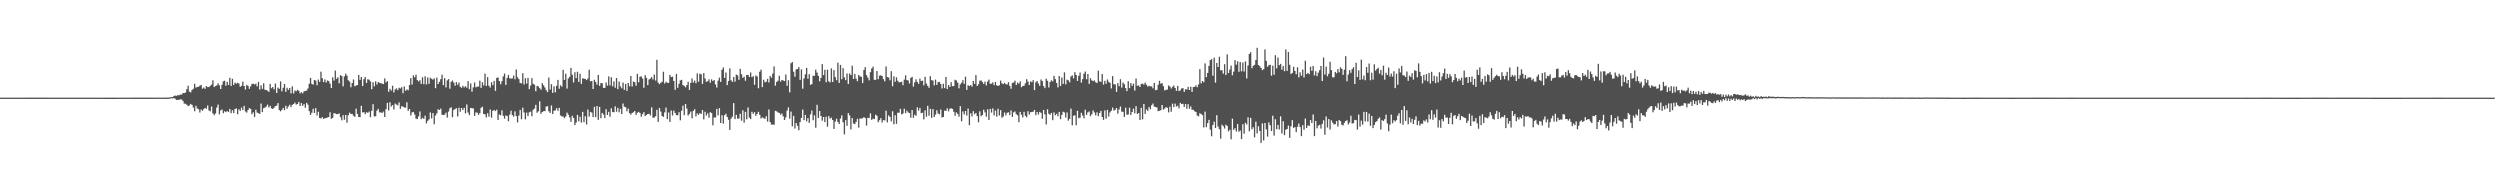 <svg xmlns="http://www.w3.org/2000/svg" width="1920" height="150"><path fill="#4f4f4f" d="M0 74.995h1v1H0zM1 74.993h1v1H1zM2 74.998h1v1H2zM3 75h1v1H3zM4 74.998h1v1H4zM5 74.995h1v1H5zM6 75.002h1v1H6zM7 75h1v1H7zM8 75h1v1H8zM9 74.998h1v1H9zM10 74.998h1v1H10zM11 74.989h1v1H11zM12 74.989h1v1H12zM13 74.993h1v1H13zM14 74.993h1v1H14zM15 74.986h1v1H15zM16 74.989h1v1H16zM17 74.989h1v1H17zM18 74.986h1v1H18zM19 74.982h1v1H19zM20 74.984h1v1H20zM21 74.982h1v1H21zM22 74.975h1v1H22zM23 74.973h1v1H23zM24 74.973h1v1H24zM25 74.968h1v1H25zM26 74.959h1v1H26zM27 74.959h1v1H27zM28 74.959h1v1H28zM29 74.957h1v1H29zM30 74.957h1v1H30zM31 74.957h1v1H31zM32 74.966h1v1H32zM33 74.966h1v1H33zM34 74.973h1v1H34zM35 74.975h1v1H35zM36 74.982h1v1H36zM37 74.989h1v1H37zM38 74.993h1v1H38zM39 74.995h1v1H39zM40 74.993h1v1H40zM41 74.991h1v1H41zM42 74.998h1v1H42zM43 75h1v1H43zM44 74.993h1v1H44zM45 74.995h1v1H45zM46 74.998h1v1H46zM47 74.998h1v1H47zM48 74.995h1v1H48zM49 74.993h1v1H49zM50 74.995h1v1H50zM51 74.991h1v1H51zM52 74.991h1v1H52zM53 74.993h1v1H53zM54 74.993h1v1H54zM55 74.989h1v1H55zM56 74.993h1v1H56zM57 74.993h1v1H57zM58 74.991h1v1H58zM59 74.989h1v1H59zM60 74.989h1v1H60zM61 74.993h1v1H61zM62 74.989h1v1H62zM63 74.991h1v1H63zM64 74.993h1v1H64zM65 74.998h1v1H65zM66 74.993h1v1H66zM67 74.998h1v1H67zM68 75h1v1H68zM69 75.005h1v1H69zM70 75.002h1v1H70zM71 75.002h1v1H71zM72 75.005h1v1H72zM73 75.002h1v1H73zM74 75.002h1v1H74zM75 75.002h1v1H75zM76 75.005h1v1H76zM77 75.005h1v1H77zM78 75.005h1v1H78zM79 75.009h1v1H79zM80 75.016h1v1H80zM81 75.011h1v1H81zM82 75.016h1v1H82zM83 75.018h1v1H83zM84 75.016h1v1H84zM85 75.011h1v1H85zM86 75.016h1v1H86zM87 75.016h1v1H87zM88 75.011h1v1H88zM89 75.007h1v1H89zM90 75.007h1v1H90zM91 75.002h1v1H91zM92 75h1v1H92zM93 74.995h1v1H93zM94 74.989h1v1H94zM95 74.984h1v1H95zM96 74.984h1v1H96zM97 74.986h1v1H97zM98 74.989h1v1H98zM99 74.984h1v1H99zM100 74.984h1v1H100zM101 74.982h1v1H101zM102 74.975h1v1H102zM103 74.968h1v1H103zM104 74.968h1v1H104zM105 74.963h1v1H105zM106 74.963h1v1H106zM107 74.961h1v1H107zM108 74.966h1v1H108zM109 74.973h1v1H109zM110 74.968h1v1H110zM111 74.97h1v1H111zM112 74.975h1v1H112zM113 74.979h1v1H113zM114 74.975h1v1H114zM115 74.982h1v1H115zM116 74.982h1v1H116zM117 74.984h1v1H117zM118 74.986h1v1H118zM119 74.92h1v1H119zM120 74.936h1v1H120zM121 74.94h1v1H121zM122 74.938h1v1H122zM123 74.952h1v1H123zM124 74.989h1v1H124zM125 74.952h1v1H125zM126 74.963h1v1H126zM127 74.966h1v1H127zM128 74.929h1v1H128zM129 74.931h1v1H129zM130 74.792h1v1H130zM131 74.478h1v1H131zM132 74.629h1v1H132zM133 73.846h1v1.513H133zM134 73.389h1v2.383H134zM135 73.579h1v3.188H135zM136 73.093h1v3.648H136zM137 73.183h1v3.447H137zM138 72.606h1v3.671H138zM139 72.704h1v3.678H139zM140 71.434h1v6.024H140zM141 71.548h1v8.029H141zM142 70.995h1v8.707H142zM143 68.431h1v12.007H143zM144 65.826h1v15.683H144zM145 70.351h1v10.6H145zM146 70.912h1v8.904H146zM147 69.102h1v11.501H147zM148 68.211h1v14.434H148zM149 64.295h1v21.174H149zM150 67.266h1v14.008H150zM151 66.735h1v16.562H151zM152 66.669h1v17.249H152zM153 65.794h1v20.618H153zM154 65.208h1v18.888H154zM155 68.081h1v16.997H155zM156 67.209h1v16.532H156zM157 68.198h1v14.683H157zM158 66.129h1v17.366H158zM159 66.877h1v14.111H159zM160 66.888h1v17.933H160zM161 65.881h1v19.588H161zM162 64.97h1v16.855H162zM163 61.656h1v25.386H163zM164 66.866h1v21.625H164zM165 66.113h1v21.083H165zM166 65.572h1v17.079H166zM167 64.016h1v16.278H167zM168 65.531h1v22.264H168zM169 68.353h1v16.445H169zM170 65.121h1v18.959H170zM171 62.469h1v24.477H171zM172 62.025h1v23.422H172zM173 65.845h1v20.325H173zM174 62.817h1v22.444H174zM175 65.211h1v20.863H175zM176 59.756h1v23.891H176zM177 66.003h1v20.932H177zM178 60.542h1v24.072H178zM179 65.172h1v21.605H179zM180 63.421h1v20.327H180zM181 64.261h1v18.97H181zM182 63.528h1v24.216H182zM183 64.204h1v19.783H183zM184 66.664h1v18.425H184zM185 65.941h1v16.706H185zM186 62.723h1v21.758H186zM187 66.071h1v15.244H187zM188 68.733h1v16.848H188zM189 65.186h1v21.302H189zM190 65.943h1v18.531H190zM191 68.186h1v14.825H191zM192 66.36h1v17.233H192zM193 64.462h1v23.232H193zM194 64.243h1v22.01H194zM195 64.888h1v24.939H195zM196 64.249h1v20.037H196zM197 66.364h1v20.117H197zM198 62.906h1v24.008H198zM199 68.804h1v18.641H199zM200 65.465h1v14.07H200zM201 68.275h1v17.789H201zM202 63.968h1v19.119H202zM203 68.9h1v13.772H203zM204 69.102h1v12.708H204zM205 69.683h1v10.664H205zM206 70.567h1v11.948H206zM207 64.481h1v16.828H207zM208 67.76h1v15.457H208zM209 66.799h1v16.938H209zM210 68.612h1v14.152H210zM211 64.128h1v17.368H211zM212 71.354h1v9.732H212zM213 67.298h1v11.929H213zM214 68.195h1v16.381H214zM215 62.517h1v22.978H215zM216 70.145h1v14.278H216zM217 67.417h1v15.482H217zM218 64.531h1v20.076H218zM219 70.564h1v10.675H219zM220 67.378h1v16.12H220zM221 69.015h1v12.813H221zM222 67.587h1v12.827H222zM223 71.697h1v10.579H223zM224 66.307h1v14.234H224zM225 71.789h1v8.107H225zM226 69.452h1v9.332H226zM227 70.116h1v10.213H227zM228 68.969h1v10.879H228zM229 69.672h1v8.634H229zM230 71.7h1v9.716H230zM231 70.809h1v8.331H231zM232 71.654h1v9.645H232zM233 70.116h1v9.879H233zM234 69.814h1v12.925H234zM235 69.543h1v9.462H235zM236 67.948h1v12.44H236zM237 64.33h1v21.039H237zM238 59.818h1v28.469H238zM239 64.359h1v22.234H239zM240 65.002h1v18.567H240zM241 61.42h1v25.324H241zM242 61.899h1v21.131H242zM243 65.483h1v23.184H243zM244 61.121h1v24.74H244zM245 62.892h1v27.734H245zM246 55.035h1v35.969H246zM247 60.049h1v29.892H247zM248 63.068h1v28.338H248zM249 60.974h1v29.808H249zM250 63.371h1v27.318H250zM251 61.794h1v28.428H251zM252 62.304h1v27.617H252zM253 64.215h1v22.03H253zM254 67.651h1v23.626H254zM255 59.39h1v31.112H255zM256 61.899h1v25.063H256zM257 54.181h1v32.975H257zM258 60.526h1v27.118H258zM259 59.333h1v28.338H259zM260 64.023h1v23.056H260zM261 57.706h1v32.303H261zM262 58.438h1v34.001H262zM263 66.3h1v22.163H263zM264 58.683h1v33.262H264zM265 56.591h1v31.744H265zM266 58.109h1v36.116H266zM267 61.668h1v26.807H267zM268 62.652h1v23.902H268zM269 67.005h1v20.559H269zM270 63.755h1v23.77H270zM271 61.006h1v27.869H271zM272 66.273h1v23.493H272zM273 65.662h1v17.771H273zM274 65.392h1v22.122H274zM275 57.5h1v32.38H275zM276 61.315h1v28.65H276zM277 59.141h1v22.096H277zM278 66.085h1v20.3H278zM279 60.848h1v25.262H279zM280 59.072h1v28.62H280zM281 63.673h1v22.538H281zM282 60.86h1v25.75H282zM283 61.26h1v24.429H283zM284 62.565h1v27.482H284zM285 68.523h1v16.558H285zM286 63.114h1v16.898H286zM287 66.289h1v23.182H287zM288 62.457h1v26.844H288zM289 64.92h1v20.076H289zM290 63.041h1v20.552H290zM291 63.59h1v22.721H291zM292 63.963h1v22.371H292zM293 64.208h1v22.559H293zM294 64.577h1v21.154H294zM295 60.221h1v29.657H295zM296 63.29h1v20.52H296zM297 62.325h1v16.676H297zM298 70.429h1v14.427H298zM299 68.214h1v10.325H299zM300 69.516h1v12.298H300zM301 65.84h1v14.827H301zM302 70.96h1v13.099H302zM303 68.633h1v10.904H303zM304 67.829h1v12.456H304zM305 69.289h1v11.609H305zM306 67.385h1v11.277H306zM307 67.923h1v15.663H307zM308 66.934h1v14.69H308zM309 71.555h1v10.316H309zM310 66.394h1v16.164H310zM311 69.695h1v12.969H311zM312 68.655h1v9.895H312zM313 69.305h1v15.841H313zM314 65.309h1v18.418H314zM315 59.93h1v28.75H315zM316 64.925h1v21.426H316zM317 57.857h1v28.121H317zM318 59.402h1v28.54H318zM319 57.321h1v33.79H319zM320 61.544h1v29.961H320zM321 62.553h1v26.889H321zM322 61.649h1v23.937H322zM323 64.437h1v27.084H323zM324 59.361h1v31.135H324zM325 64.666h1v26.624H325zM326 58.587h1v30.236H326zM327 64.81h1v29.938H327zM328 59.496h1v33.289H328zM329 64.433h1v27.283H329zM330 59.743h1v26.626H330zM331 60.542h1v30.373H331zM332 61.127h1v25.697H332zM333 60.205h1v35.207H333zM334 67.754h1v20.971H334zM335 59.573h1v27.473H335zM336 64.501h1v19.391H336zM337 62.798h1v21.657H337zM338 60.816h1v22.598H338zM339 57.392h1v30.709H339zM340 65.387h1v22.982H340zM341 59.983h1v28.036H341zM342 67.197h1v19.334H342zM343 61.764h1v28.579H343zM344 60.709h1v25.017H344zM345 68.099h1v15.102H345zM346 62.851h1v19.512H346zM347 61.816h1v28.169H347zM348 63.384h1v21.17H348zM349 65.863h1v17.919H349zM350 63.046h1v20.046H350zM351 65.142h1v24.294H351zM352 63.403h1v19.354H352zM353 66.701h1v19.121H353zM354 67.451h1v15.475H354zM355 65.92h1v18.652H355zM356 67.131h1v15.702H356zM357 66.213h1v20.895H357zM358 67.358h1v12.868H358zM359 62.306h1v24.115H359zM360 68.479h1v19.957H360zM361 64.094h1v18.807H361zM362 70.418h1v12.749H362zM363 67.046h1v16.212H363zM364 63.393h1v25.578H364zM365 67.09h1v19.277H365zM366 66.508h1v20.039H366zM367 66.458h1v21.783H367zM368 61.951h1v24.971H368zM369 67.52h1v15.269H369zM370 63.197h1v18.766H370zM371 65.648h1v21.881H371zM372 56.575h1v31.234H372zM373 65.952h1v24.253H373zM374 59.223h1v27.725H374zM375 65.861h1v23.742H375zM376 67.25h1v16.821H376zM377 63.192h1v27.196H377zM378 65.403h1v19.741H378zM379 62.084h1v22.364H379zM380 69.772h1v15.603H380zM381 59.853h1v24.376H381zM382 59.418h1v32.669H382zM383 62.244h1v25.708H383zM384 64.723h1v23.806H384zM385 62.359h1v22.373H385zM386 58.681h1v30.275H386zM387 56.474h1v34.665H387zM388 65.154h1v23.452H388zM389 59.786h1v29.329H389zM390 57.493h1v35.647H390zM391 60.118h1v27.885H391zM392 60.42h1v24.628H392zM393 60.205h1v28.208H393zM394 58.006h1v31.568H394zM395 60.919h1v24.587H395zM396 53.359h1v35.782H396zM397 59.349h1v34.669H397zM398 60.796h1v27.986H398zM399 63.686h1v20.737H399zM400 64.057h1v27.53H400zM401 56.213h1v26.468H401zM402 64.863h1v21.524H402zM403 60.079h1v31.602H403zM404 64.167h1v22.287H404zM405 59.823h1v29.357H405zM406 68.447h1v17.81H406zM407 65.758h1v19.947H407zM408 59.992h1v29.274H408zM409 64.368h1v19.963H409zM410 65.018h1v18.354H410zM411 70.09h1v10.382H411zM412 65.973h1v20.632H412zM413 66.426h1v19.062H413zM414 67.722h1v10.05H414zM415 68.891h1v18.524H415zM416 63.89h1v22.142H416zM417 65.549h1v19.84H417zM418 67.193h1v18.084H418zM419 69.225h1v12.623H419zM420 70.715h1v10.865H420zM421 59.539h1v25.907H421zM422 68.784h1v17.94H422zM423 64.655h1v16.34H423zM424 71.258h1v16.347H424zM425 66.357h1v18.75H425zM426 70.926h1v13.749H426zM427 65.893h1v17.214H427zM428 61.336h1v23.804H428zM429 68.138h1v14.715H429zM430 65.506h1v23.191H430zM431 66.543h1v22.859H431zM432 53.68h1v35.807H432zM433 61.409h1v29.371H433zM434 56.621h1v32.872H434zM435 68.04h1v18.446H435zM436 60.189h1v27.855H436zM437 58.983h1v31.195H437zM438 52.103h1v41.451H438zM439 57.413h1v31.513H439zM440 63.332h1v27.247H440zM441 55.502h1v40.554H441zM442 59.978h1v34.136H442zM443 55.106h1v33.142H443zM444 62.858h1v30.387H444zM445 56.683h1v32.994H445zM446 64.387h1v29.751H446zM447 60.191h1v25.701H447zM448 60.384h1v33.454H448zM449 60.656h1v28.627H449zM450 61.489h1v34.138H450zM451 60.338h1v23.825H451zM452 53.577h1v36.01H452zM453 62.416h1v23.511H453zM454 62.146h1v24.34H454zM455 68.36h1v21.57H455zM456 61.263h1v20.831H456zM457 62.949h1v26.933H457zM458 65.037h1v16.395H458zM459 57.55h1v34.486H459zM460 65.925h1v16.159H460zM461 63.853h1v26.919H461zM462 63.911h1v22.786H462zM463 67.467h1v20.49H463zM464 67.548h1v23.188H464zM465 63.325h1v20.478H465zM466 65.801h1v22.536H466zM467 58.69h1v27.187H467zM468 65.652h1v24.063H468zM469 59.319h1v23.818H469zM470 66.3h1v19.794H470zM471 62.533h1v23.632H471zM472 67.394h1v14.246H472zM473 59.898h1v25.91H473zM474 68.454h1v14.404H474zM475 62.636h1v23.639H475zM476 66.357h1v17.267H476zM477 67.852h1v19.728H477zM478 63.405h1v16.111H478zM479 68.978h1v12.996H479zM480 64.444h1v17.938H480zM481 69.8h1v15.679H481zM482 63.753h1v19.666H482zM483 66.323h1v20.629H483zM484 58.298h1v29.771H484zM485 66.392h1v20.369H485zM486 62.636h1v23.577H486zM487 63.105h1v22.133H487zM488 65.824h1v22.44H488zM489 56.708h1v29.908H489zM490 63.19h1v22.708H490zM491 58.994h1v27.81H491zM492 58.646h1v30.957H492zM493 60.287h1v27.407H493zM494 67.369h1v18.824H494zM495 57.724h1v31.424H495zM496 59.759h1v28.567H496zM497 65.392h1v22.138H497zM498 61.022h1v26.347H498zM499 60.333h1v28.309H499zM500 59.219h1v23.261H500zM501 61.038h1v29.311H501zM502 57.241h1v33.074H502zM503 61.862h1v27.395H503zM504 45.946h1v38.361H504zM505 63.469h1v30.121H505zM506 64.613h1v18.32H506zM507 63.579h1v22.11H507zM508 62.782h1v26.262H508zM509 55.103h1v34.639H509zM510 64.137h1v22.202H510zM511 62.775h1v19.844H511zM512 63.572h1v27.94H512zM513 63.663h1v22.689H513zM514 57.509h1v36.12H514zM515 59.191h1v25.637H515zM516 58.898h1v29.769H516zM517 62.222h1v22.719H517zM518 68.955h1v17.778H518zM519 56.783h1v31.627H519zM520 67.424h1v21.142H520zM521 64.336h1v21.824H521zM522 61.739h1v30.689H522zM523 61.267h1v23.779H523zM524 65.314h1v15.859H524zM525 65.941h1v22.481H525zM526 67.072h1v12.753H526zM527 65.33h1v18.052H527zM528 62.826h1v25.949H528zM529 69.127h1v18.398H529zM530 63.622h1v22.083H530zM531 60.265h1v30.607H531zM532 63.419h1v21.799H532zM533 61.903h1v21.964H533zM534 63.956h1v25.452H534zM535 56.422h1v30.677H535zM536 62.771h1v25.429H536zM537 56.596h1v30.24H537zM538 57.076h1v30.492H538zM539 64.455h1v20.027H539zM540 56.136h1v35.55H540zM541 60.31h1v25.516H541zM542 62.872h1v25.843H542zM543 62.37h1v24.688H543zM544 60.94h1v29.471H544zM545 63.528h1v22.605H545zM546 60.981h1v25.869H546zM547 62.254h1v33.939H547zM548 61.464h1v28.753H548zM549 64.831h1v25.377H549zM550 67.243h1v16.365H550zM551 61.899h1v26.658H551zM552 59.626h1v23.472H552zM553 62.924h1v31.534H553zM554 53.584h1v34.953H554zM555 51.789h1v43.154H555zM556 59.839h1v28.7H556zM557 55.632h1v31.71H557zM558 65.373h1v24.415H558zM559 62.146h1v29.879H559zM560 52.478h1v47.279H560zM561 61.645h1v29.467H561zM562 62.842h1v26.793H562zM563 59.141h1v20.087H563zM564 62.698h1v28.787H564zM565 57.285h1v30.927H565zM566 57.859h1v33.234H566zM567 61.276h1v29.769H567zM568 52.817h1v34.548H568zM569 56.964h1v35.74H569zM570 59.823h1v24.871H570zM571 58.926h1v35.283H571zM572 62.025h1v23.907H572zM573 57.568h1v34.086H573zM574 57.543h1v25.006H574zM575 59.106h1v31.236H575zM576 55.63h1v35.873H576zM577 59.29h1v26.576H577zM578 58.504h1v28.949H578zM579 65.131h1v21.023H579zM580 57.976h1v30.991H580zM581 58.704h1v28.814H581zM582 67.811h1v18.061H582zM583 55.092h1v33.065H583zM584 53.455h1v37.567H584zM585 66.863h1v23.296H585zM586 61.221h1v29.448H586zM587 63.226h1v28.089H587zM588 62.714h1v26.535H588zM589 60.567h1v32.802H589zM590 63.354h1v20.73H590zM591 58.244h1v35.528H591zM592 59.708h1v36.001H592zM593 56.451h1v39.21H593zM594 51.048h1v44.745H594zM595 65.801h1v19.311H595zM596 62.92h1v22.573H596zM597 61.977h1v24.395H597zM598 58.159h1v28.503H598zM599 62.727h1v25.354H599zM600 61.448h1v25.77H600zM601 61.814h1v27.528H601zM602 62.327h1v29.81H602zM603 57.255h1v32.937H603zM604 65.904h1v19.03H604zM605 61.663h1v20.817H605zM606 70.976h1v20.149H606zM607 48.564h1v37.123H607zM608 47.669h1v49.407H608zM609 55.039h1v33.964H609zM610 58.955h1v39.769H610zM611 53.281h1v41.243H611zM612 52.984h1v43.699H612zM613 51.517h1v48.521H613zM614 61.361h1v32.378H614zM615 53.313h1v37.235H615zM616 68.102h1v16.061H616zM617 60.265h1v31.987H617zM618 57.04h1v31.254H618zM619 52.1h1v41.133H619zM620 60.429h1v30.298H620zM621 56.941h1v37.398H621zM622 65.108h1v22.747H622zM623 64.616h1v20.256H623zM624 58.182h1v34.173H624zM625 58.244h1v30.362H625zM626 53.524h1v44.591H626zM627 55.783h1v24.713H627zM628 58.269h1v32.348H628zM629 62.416h1v22.847H629zM630 59.864h1v29.254H630zM631 49.189h1v43.463H631zM632 57.685h1v32.19H632zM633 53.542h1v40.183H633zM634 63.148h1v26.434H634zM635 53.487h1v43.802H635zM636 62.395h1v26.745H636zM637 63.268h1v27.833H637zM638 52.515h1v37.874H638zM639 62.952h1v29.206H639zM640 53.847h1v45.189H640zM641 59.225h1v34.152H641zM642 61.649h1v29.561H642zM643 48.063h1v45.573H643zM644 63.716h1v31.582H644zM645 49.846h1v41.174H645zM646 60.816h1v27.739H646zM647 52.325h1v41.639H647zM648 59.438h1v43.811H648zM649 61.546h1v30.742H649zM650 56.426h1v40.213H650zM651 64.545h1v22.268H651zM652 56.406h1v32.172H652zM653 57.724h1v41.664H653zM654 50.439h1v40.222H654zM655 60.688h1v34.168H655zM656 56.719h1v38.618H656zM657 60.429h1v33.223H657zM658 62.359h1v28.899H658zM659 57.545h1v40.43H659zM660 58.752h1v32.211H660zM661 58.896h1v32.227H661zM662 63.792h1v26.979H662zM663 53.741h1v36.214H663zM664 51.544h1v39.126H664zM665 57.706h1v38.693H665zM666 59.619h1v30.833H666zM667 61.691h1v29.018H667zM668 55.444h1v31.579H668zM669 52.602h1v39.526H669zM670 51.187h1v39.94H670zM671 61.276h1v30.163H671zM672 61.327h1v26.764H672zM673 54.543h1v34.321H673zM674 60.839h1v32.987H674zM675 58.12h1v34.184H675zM676 57.795h1v32.937H676zM677 58.406h1v35.715H677zM678 60.752h1v31.467H678zM679 62.466h1v30.032H679zM680 51.068h1v33.916H680zM681 59.262h1v34.765H681zM682 59.553h1v29.149H682zM683 61.681h1v28.059H683zM684 54.682h1v38.526H684zM685 66.179h1v19.286H685zM686 58.621h1v36.823H686zM687 62.817h1v25.679H687zM688 59.406h1v35.715H688zM689 62.018h1v24.564H689zM690 63.274h1v23.328H690zM691 63.007h1v20.602H691zM692 62.753h1v25.09H692zM693 65.433h1v21.776H693zM694 61.15h1v22.364H694zM695 57.843h1v29.078H695zM696 61.519h1v23.424H696zM697 61.819h1v24.507H697zM698 64.144h1v22.678H698zM699 59.871h1v30.524H699zM700 59.006h1v25.486H700zM701 66.508h1v23.944H701zM702 63.295h1v24.811H702zM703 60.905h1v28.004H703zM704 62.924h1v19.581H704zM705 64.41h1v20.57H705zM706 60.429h1v22.417H706zM707 62.254h1v24.667H707zM708 61.913h1v24.674H708zM709 65.531h1v26.175H709zM710 59.006h1v25.708H710zM711 64.142h1v25.461H711zM712 65.959h1v15.278H712zM713 67.445h1v21.403H713zM714 58.484h1v25.088H714zM715 61.562h1v28.949H715zM716 61.835h1v21.948H716zM717 65.609h1v24.234H717zM718 61.153h1v26.894H718zM719 65.197h1v19.464H719zM720 63.048h1v24.099H720zM721 62.807h1v25.017H721zM722 64.492h1v19.631H722zM723 67.955h1v22.245H723zM724 64.297h1v25.509H724zM725 67.662h1v17.26H725zM726 59.157h1v25.976H726zM727 68.427h1v14.781H727zM728 65.273h1v20.217H728zM729 66.829h1v16.699H729zM730 63.13h1v20.046H730zM731 66.135h1v17.549H731zM732 66.101h1v19.735H732zM733 61.212h1v27.649H733zM734 61.791h1v24.553H734zM735 63.444h1v24.028H735zM736 67.843h1v21.776H736zM737 64.746h1v16.809H737zM738 63.528h1v29.65H738zM739 61.581h1v24.026H739zM740 64.4h1v23.495H740zM741 58.9h1v26.349H741zM742 69.01h1v19.719H742zM743 65.417h1v17.979H743zM744 66.172h1v29.957H744zM745 65.268h1v21.769H745zM746 66.502h1v22.886H746zM747 62.141h1v23.239H747zM748 64.435h1v23.264H748zM749 57.674h1v29.089H749zM750 66.053h1v23.154H750zM751 64.687h1v29.254H751zM752 61.981h1v23.529H752zM753 61.761h1v27.535H753zM754 62.936h1v25.425H754zM755 64.494h1v19.803H755zM756 62.7h1v23.612H756zM757 65.563h1v24.086H757zM758 62.65h1v21.334H758zM759 61.109h1v31.028H759zM760 64.407h1v19.226H760zM761 64.259h1v22.193H761zM762 63.277h1v19.998H762zM763 65.435h1v23.198H763zM764 62.968h1v21.9H764zM765 65.602h1v23.935H765zM766 65.939h1v17.592H766zM767 65.497h1v23.186H767zM768 61.899h1v22.664H768zM769 64.021h1v26.391H769zM770 64.609h1v24.843H770zM771 63.579h1v22.822H771zM772 64.648h1v23.962H772zM773 64.883h1v21.765H773zM774 63.098h1v23.143H774zM775 65.907h1v22.435H775zM776 68.154h1v16.647H776zM777 63.689h1v26.107H777zM778 63.336h1v22.971H778zM779 61.929h1v23.671H779zM780 65.259h1v22.506H780zM781 63.455h1v25.145H781zM782 64.247h1v29.586H782zM783 62.446h1v23.454H783zM784 66.959h1v21.147H784zM785 66.06h1v24.104H785zM786 65.833h1v20.032H786zM787 63.979h1v24.937H787zM788 60.837h1v29.213H788zM789 62.679h1v22.758H789zM790 65.33h1v22.625H790zM791 62.51h1v23.658H791zM792 63.13h1v22.957H792zM793 61.533h1v24.209H793zM794 69.157h1v15.292H794zM795 63.226h1v25.2H795zM796 62.215h1v23.777H796zM797 64.162h1v23.774H797zM798 65.941h1v19.954H798zM799 61.105h1v25.555H799zM800 62.313h1v28.874H800zM801 66.151h1v18.256H801zM802 67.687h1v20.137H802zM803 60.393h1v35.2H803zM804 62.038h1v21.932H804zM805 67.17h1v20.195H805zM806 63.009h1v25.118H806zM807 61.709h1v25.047H807zM808 62.453h1v29.86H808zM809 58.25h1v28.08H809zM810 60.754h1v27.766H810zM811 63.627h1v23.772H811zM812 67.115h1v22.156H812zM813 58.39h1v27.571H813zM814 66.055h1v25.486H814zM815 59.491h1v28.798H815zM816 64.481h1v21.321H816zM817 55.563h1v30.835H817zM818 64.758h1v25.525H818zM819 61.16h1v25.232H819zM820 61.723h1v30.948H820zM821 63.226h1v28.043H821zM822 58.715h1v24.699H822zM823 57.882h1v38.391H823zM824 60.207h1v28.663H824zM825 55.44h1v33.156H825zM826 57.589h1v38.622H826zM827 62.157h1v22.962H827zM828 58.253h1v32.511H828zM829 55.728h1v34.66H829zM830 63.435h1v23.184H830zM831 60.786h1v27.926H831zM832 56.653h1v34.195H832zM833 54.913h1v29.38H833zM834 60.869h1v27.418H834zM835 56.852h1v29.46H835zM836 64.405h1v21.199H836zM837 60.079h1v29.178H837zM838 61.72h1v26.017H838zM839 62.352h1v22.506H839zM840 61.723h1v24.653H840zM841 63.199h1v25.418H841zM842 63.732h1v22.543H842zM843 54.247h1v35.054H843zM844 62.455h1v24.33H844zM845 62.869h1v22.287H845zM846 56.808h1v33.037H846zM847 65.023h1v27.031H847zM848 62.098h1v22.74H848zM849 64.373h1v26.821H849zM850 61.027h1v23.36H850zM851 62.794h1v26.688H851zM852 63.673h1v22.671H852zM853 67.896h1v17.155H853zM854 58.411h1v24.216H854zM855 64.746h1v20.215H855zM856 64.764h1v19.508H856zM857 70.532h1v12.435H857zM858 63.789h1v23.44H858zM859 66.222h1v17.837H859zM860 60.823h1v20.973H860zM861 67.282h1v18.444H861zM862 63.366h1v22.488H862zM863 64.696h1v25.054H863zM864 67.632h1v15.12H864zM865 69.965h1v18.187H865zM866 62.354h1v25.484H866zM867 67.701h1v15.015H867zM868 63.739h1v24.466H868zM869 65.964h1v20.03H869zM870 64.183h1v19.288H870zM871 69.589h1v17.427H871zM872 60.31h1v21.197H872zM873 65.904h1v21.593H873zM874 65.529h1v21.291H874zM875 66.815h1v25.326H875zM876 64.412h1v18.411H876zM877 64.24h1v27.384H877zM878 65.012h1v14.823H878zM879 63.444h1v24.008H879zM880 65.101h1v18.894H880zM881 66.486h1v18.746H881zM882 65.913h1v16.336H882zM883 66.337h1v17.617H883zM884 66.323h1v14.514H884zM885 67.815h1v11.687H885zM886 63.714h1v18.157H886zM887 69.267h1v12.907H887zM888 69.003h1v13.575H888zM889 65.055h1v20.348H889zM890 62.068h1v22.957H890zM891 64.265h1v20.398H891zM892 63.858h1v16.784H892zM893 66.188h1v18H893zM894 69.418h1v13.969H894zM895 68.962h1v13.291H895zM896 68.802h1v13.987H896zM897 65.659h1v20.652H897zM898 66.442h1v15.486H898zM899 67.971h1v17.865H899zM900 66.737h1v12.859H900zM901 65.714h1v16.528H901zM902 67.57h1v12.005H902zM903 69.722h1v12.163H903zM904 65.959h1v15.251H904zM905 69.971h1v13.236H905zM906 69.328h1v9.657H906zM907 67.939h1v12.003H907zM908 67.671h1v12.032H908zM909 70.544h1v11.561H909zM910 68.5h1v11.337H910zM911 68.742h1v14.749H911zM912 66.735h1v13.314H912zM913 69.136h1v14.397H913zM914 66.632h1v15.065H914zM915 70.56h1v13.715H915zM916 66.847h1v17.503H916zM917 66.698h1v18.689H917zM918 65.54h1v20.469H918zM919 67.023h1v21.685H919zM920 64.828h1v24.539H920zM921 53.069h1v33.914H921zM922 64.05h1v23.502H922zM923 62.215h1v26.262H923zM924 63.181h1v34.651H924zM925 48.688h1v37.024H925zM926 59.235h1v38.469H926zM927 56.037h1v38.521H927zM928 50.569h1v41.513H928zM929 46.12h1v53.449H929zM930 45.444h1v59.183H930zM931 58.152h1v37.901H931zM932 44.314h1v49.137H932zM933 63.453h1v34.857H933zM934 48.322h1v40.162H934zM935 51.464h1v45.722H935zM936 43.552h1v55.69H936zM937 53.975h1v52.538H937zM938 53.947h1v41.856H938zM939 56.561h1v40.419H939zM940 49.303h1v49.407H940zM941 57.596h1v38.174H941zM942 41.723h1v54.978H942zM943 56.071h1v44.843H943zM944 53.465h1v46.155H944zM945 50.386h1v56.551H945zM946 57.781h1v33.36H946zM947 55.055h1v44.683H947zM948 46.188h1v52.261H948zM949 49.649h1v51.33H949zM950 47.079h1v48.212H950zM951 55.145h1v46.001H951zM952 47.607h1v52.634H952zM953 54.797h1v52.067H953zM954 48.029h1v47.411H954zM955 54.941h1v47.791H955zM956 47.154h1v47.155H956zM957 60.265h1v35.395H957zM958 50.313h1v39.808H958zM959 41.373h1v59.469H959zM960 40.148h1v50.38H960zM961 52.357h1v46.965H961zM962 50.585h1v47.139H962zM963 49.823h1v55.679H963zM964 46.028h1v47.434H964zM965 36.701h1v65.745H965zM966 49.926h1v47.038H966zM967 50.851h1v49.696H967zM968 52.242h1v57.533H968zM969 53.842h1v40.945H969zM970 53.126h1v54.734H970zM971 37.935h1v56.521H971zM972 46.74h1v52.641H972zM973 51.276h1v53.621H973zM974 50.031h1v43.902H974zM975 49.704h1v46.443H975zM976 58.099h1v42.493H976zM977 50.425h1v38.482H977zM978 57.372h1v46.784H978zM979 42.403h1v49.19H979zM980 52.457h1v46.722H980zM981 44.199h1v51.728H981zM982 50.07h1v49.371H982zM983 49.047h1v40.302H983zM984 53.483h1v49.018H984zM985 50.624h1v42.504H985zM986 54.691h1v49.085H986zM987 37.923h1v61.664H987zM988 54.419h1v44.692H988zM989 39.91h1v56.541H989zM990 49.754h1v56.107H990zM991 56.824h1v40.208H991zM992 56.021h1v36.219H992zM993 51.279h1v46.997H993zM994 54.492h1v43.074H994zM995 57.026h1v44.429H995zM996 51.636h1v45.715H996zM997 59.452h1v35.406H997zM998 55.568h1v42.014H998zM999 58.159h1v46.382H999zM1000 53.414h1v42.76H1000zM1001 59.5h1v40.119H1001zM1002 46.648h1v44.408H1002zM1003 56.948h1v41.289H1003zM1004 55.955h1v40.334H1004zM1005 57.003h1v39.739H1005zM1006 51.21h1v41.03H1006zM1007 54.353h1v40.089H1007zM1008 50.636h1v37.272H1008zM1009 57.882h1v46.672H1009zM1010 54.712h1v38.155H1010zM1011 58.491h1v40.064H1011zM1012 55.808h1v40.652H1012zM1013 53.904h1v41.957H1013zM1014 50.626h1v48.144H1014zM1015 62.192h1v33.01H1015zM1016 44.17h1v48.26H1016zM1017 57.232h1v46.288H1017zM1018 51.203h1v38.219H1018zM1019 58.596h1v39.35H1019zM1020 56.653h1v34.793H1020zM1021 47.429h1v52.042H1021zM1022 53.876h1v38.563H1022zM1023 59.328h1v34.905H1023zM1024 59.399h1v36.178H1024zM1025 55.259h1v40.094H1025zM1026 56.332h1v36.679H1026zM1027 53.023h1v44.175H1027zM1028 55.534h1v36.599H1028zM1029 51.688h1v41.339H1029zM1030 52.847h1v42.994H1030zM1031 57.481h1v38.824H1031zM1032 53.497h1v40.826H1032zM1033 43.156h1v49.787H1033zM1034 62.405h1v29.947H1034zM1035 57.234h1v38.377H1035zM1036 53.84h1v40.327H1036zM1037 55.923h1v32.985H1037zM1038 53.066h1v41.838H1038zM1039 51.62h1v42.898H1039zM1040 64.524h1v27.546H1040zM1041 48.219h1v44.042H1041zM1042 59.155h1v40.401H1042zM1043 54.037h1v33.914H1043zM1044 61.333h1v35.876H1044zM1045 45.788h1v46.905H1045zM1046 60.983h1v34.761H1046zM1047 58.056h1v27.837H1047zM1048 61.638h1v31.646H1048zM1049 51.487h1v34.461H1049zM1050 55.877h1v37.528H1050zM1051 48.775h1v38.51H1051zM1052 61.631h1v35.001H1052zM1053 55.861h1v33.179H1053zM1054 61.182h1v37.228H1054zM1055 49.404h1v46.5H1055zM1056 54.256h1v39.519H1056zM1057 52.917h1v40.178H1057zM1058 52.082h1v39.21H1058zM1059 56.575h1v33.573H1059zM1060 53.696h1v45.782H1060zM1061 57.781h1v34.415H1061zM1062 50.414h1v42.49H1062zM1063 61.173h1v30.38H1063zM1064 55.868h1v32.174H1064zM1065 57.564h1v37.258H1065zM1066 51.851h1v49.018H1066zM1067 58.786h1v36.903H1067zM1068 56.541h1v31.488H1068zM1069 58.834h1v35.834H1069zM1070 54.716h1v37.59H1070zM1071 67.692h1v25.631H1071zM1072 56.6h1v35.64H1072zM1073 65.099h1v23.726H1073zM1074 52.59h1v34.397H1074zM1075 55.646h1v39.048H1075zM1076 50.629h1v33.873H1076zM1077 57.802h1v38.043H1077zM1078 58.019h1v23.477H1078zM1079 59.193h1v33.664H1079zM1080 54.959h1v29.785H1080zM1081 62.045h1v33.372H1081zM1082 58.058h1v32.156H1082zM1083 59.182h1v34.942H1083zM1084 56.225h1v35.086H1084zM1085 61.157h1v34.051H1085zM1086 53.922h1v38.061H1086zM1087 54.504h1v34.898H1087zM1088 59.349h1v36.716H1088zM1089 48.674h1v44.131H1089zM1090 55.213h1v41.211H1090zM1091 58.431h1v36.496H1091zM1092 64.027h1v30.98H1092zM1093 57.438h1v34.953H1093zM1094 61.759h1v31.536H1094zM1095 56.932h1v34.742H1095zM1096 62.521h1v31.508H1096zM1097 55.984h1v31.948H1097zM1098 64.222h1v27.382H1098zM1099 55.122h1v29.535H1099zM1100 62.313h1v29.686H1100zM1101 58.2h1v29.618H1101zM1102 63.858h1v26.475H1102zM1103 58.722h1v25.386H1103zM1104 63.277h1v34.658H1104zM1105 55.453h1v36.899H1105zM1106 61.78h1v36.393H1106zM1107 58.802h1v32.63H1107zM1108 56.17h1v37.029H1108zM1109 52.631h1v35.534H1109zM1110 60.695h1v29.684H1110zM1111 56.664h1v33.589H1111zM1112 59.752h1v35.468H1112zM1113 56.909h1v33.566H1113zM1114 58.61h1v28.002H1114zM1115 63.107h1v32.376H1115zM1116 61.416h1v27.537H1116zM1117 56.77h1v31.563H1117zM1118 59.807h1v31.497H1118zM1119 62.441h1v26.83H1119zM1120 60.404h1v27.002H1120zM1121 61.819h1v30.437H1121zM1122 59.617h1v29.43H1122zM1123 65.279h1v24.388H1123zM1124 54.202h1v36.042H1124zM1125 59.589h1v31.073H1125zM1126 59.193h1v35.287H1126zM1127 63.769h1v28.959H1127zM1128 59.109h1v28.196H1128zM1129 63.018h1v33.749H1129zM1130 58.765h1v29.97H1130zM1131 65.213h1v28.052H1131zM1132 60.578h1v32.632H1132zM1133 66.703h1v23.951H1133zM1134 53.572h1v41.158H1134zM1135 57.571h1v41.321H1135zM1136 51.698h1v37.294H1136zM1137 62.823h1v33.303H1137zM1138 60.617h1v27.155H1138zM1139 65.069h1v29.46H1139zM1140 58.315h1v31.721H1140zM1141 62.711h1v27.59H1141zM1142 57.076h1v33.822H1142zM1143 57.877h1v31.625H1143zM1144 62.823h1v23.371H1144zM1145 52.318h1v36.253H1145zM1146 61.345h1v29.922H1146zM1147 59.69h1v32.145H1147zM1148 58.498h1v28.917H1148zM1149 57.47h1v27.672H1149zM1150 58.479h1v32.943H1150zM1151 58.607h1v27.555H1151zM1152 61.276h1v29.54H1152zM1153 55.463h1v34.198H1153zM1154 58.319h1v31.669H1154zM1155 60.901h1v27.597H1155zM1156 58.221h1v40.188H1156zM1157 55.215h1v35.395H1157zM1158 61.805h1v33.207H1158zM1159 51.775h1v41.17H1159zM1160 59.056h1v38.901H1160zM1161 57.564h1v27.706H1161zM1162 58.772h1v30.316H1162zM1163 57.765h1v29.723H1163zM1164 62.258h1v30.813H1164zM1165 51.263h1v38.862H1165zM1166 60.532h1v31.263H1166zM1167 57.767h1v32.241H1167zM1168 53.185h1v37.844H1168zM1169 56.554h1v31.643H1169zM1170 60.214h1v36.949H1170zM1171 57.548h1v31.788H1171zM1172 60.626h1v29.089H1172zM1173 59.603h1v29.474H1173zM1174 59.395h1v30.76H1174zM1175 59.459h1v30.712H1175zM1176 61.622h1v29.238H1176zM1177 60.457h1v37.352H1177zM1178 62.599h1v30.339H1178zM1179 62.718h1v29.332H1179zM1180 58.82h1v36.187H1180zM1181 57.232h1v38.872H1181zM1182 61.436h1v31.559H1182zM1183 62.292h1v31.064H1183zM1184 56.126h1v40.252H1184zM1185 65.506h1v26.281H1185zM1186 55.502h1v33.953H1186zM1187 60.32h1v33.665H1187zM1188 58.17h1v33.543H1188zM1189 58.575h1v39.458H1189zM1190 57.081h1v36.654H1190zM1191 61.988h1v28.872H1191zM1192 60.093h1v28.734H1192zM1193 59.793h1v33.594H1193zM1194 59.541h1v27.812H1194zM1195 53.014h1v40.435H1195zM1196 52.622h1v37.789H1196zM1197 59.415h1v32.831H1197zM1198 59.372h1v32.387H1198zM1199 58.003h1v33.866H1199zM1200 57.525h1v30.156H1200zM1201 59.553h1v28.421H1201zM1202 55.332h1v36.132H1202zM1203 58.067h1v33.303H1203zM1204 53.927h1v38.693H1204zM1205 56.2h1v35.084H1205zM1206 58.937h1v34.658H1206zM1207 59.882h1v37.057H1207zM1208 60.191h1v34.699H1208zM1209 57.827h1v38.21H1209zM1210 57.481h1v35.736H1210zM1211 58.532h1v40.758H1211zM1212 59.111h1v37.425H1212zM1213 59.34h1v33.978H1213zM1214 61.727h1v30.673H1214zM1215 56.138h1v37.578H1215zM1216 58.351h1v34.559H1216zM1217 57.351h1v32.609H1217zM1218 58.978h1v33.22H1218zM1219 53.661h1v37.771H1219zM1220 60.624h1v30.993H1220zM1221 54.92h1v38.428H1221zM1222 56.902h1v37.636H1222zM1223 59.516h1v29.462H1223zM1224 62.093h1v27.192H1224zM1225 58.202h1v30.156H1225zM1226 59.04h1v40.105H1226zM1227 48.983h1v44.715H1227zM1228 61.727h1v30.421H1228zM1229 54.9h1v41.11H1229zM1230 63.485h1v29.144H1230zM1231 54.716h1v33.513H1231zM1232 54.781h1v40.057H1232zM1233 57.829h1v40.657H1233zM1234 56.479h1v40.293H1234zM1235 56.344h1v43.848H1235zM1236 55.179h1v38.904H1236zM1237 57.413h1v30.968H1237zM1238 60.439h1v36.606H1238zM1239 60.262h1v33.282H1239zM1240 55.689h1v34.992H1240zM1241 58.141h1v36.899H1241zM1242 59.251h1v30.133H1242zM1243 56.641h1v35.754H1243zM1244 58.063h1v34.951H1244zM1245 66.275h1v27.201H1245zM1246 57.394h1v40.694H1246zM1247 62.991h1v28.238H1247zM1248 58.981h1v32.783H1248zM1249 63.979h1v27.418H1249zM1250 61.4h1v25.31H1250zM1251 67.351h1v20.668H1251zM1252 56.234h1v38.146H1252zM1253 60.459h1v37.952H1253zM1254 59.953h1v28.807H1254zM1255 54.05h1v36.377H1255zM1256 62.366h1v25.431H1256zM1257 58.656h1v30.108H1257zM1258 62.322h1v21.669H1258zM1259 63.936h1v29.156H1259zM1260 62.787h1v24.035H1260zM1261 67.275h1v21.211H1261zM1262 65.698h1v22.969H1262zM1263 60.645h1v29.08H1263zM1264 63.485h1v22.309H1264zM1265 61.333h1v22.547H1265zM1266 65.668h1v16.997H1266zM1267 67.369h1v14.356H1267zM1268 65.504h1v15.942H1268zM1269 66.369h1v19.902H1269zM1270 66.488h1v18.061H1270zM1271 66.337h1v15.283H1271zM1272 68.172h1v14.843H1272zM1273 67.809h1v11.49H1273zM1274 64.872h1v19.565H1274zM1275 69.798h1v8.956H1275zM1276 69.205h1v15.896H1276zM1277 62.858h1v18.704H1277zM1278 66.293h1v17.711H1278zM1279 65.694h1v15.07H1279zM1280 70.702h1v12.479H1280zM1281 67.039h1v12.355H1281zM1282 69.939h1v16.061H1282zM1283 66.131h1v13.234H1283zM1284 71.548h1v13.145H1284zM1285 66.479h1v12.433H1285zM1286 70.93h1v10.874H1286zM1287 66.479h1v12.312H1287zM1288 69.479h1v11.238H1288zM1289 69.154h1v12.525H1289zM1290 71.578h1v10.028H1290zM1291 68.907h1v12.181H1291zM1292 69.635h1v11.511H1292zM1293 69.548h1v9.636H1293zM1294 70.248h1v9.11H1294zM1295 69.379h1v13.072H1295zM1296 67.316h1v12.209H1296zM1297 71.613h1v8.009H1297zM1298 69.697h1v8.391H1298zM1299 72.288h1v8.993H1299zM1300 69.91h1v7.07H1300zM1301 72.079h1v7.826H1301zM1302 70.415h1v7.276H1302zM1303 72.395h1v8.274H1303zM1304 69.914h1v7.054H1304zM1305 72.803h1v6.608H1305zM1306 70.617h1v6.249H1306zM1307 72.063h1v8.647H1307zM1308 69.827h1v8.764H1308zM1309 72.182h1v6.457H1309zM1310 72.228h1v4.527H1310zM1311 72.079h1v9.014H1311zM1312 71.111h1v6.39H1312zM1313 71.246h1v6.917H1313zM1314 71.965h1v7.027H1314zM1315 71.315h1v7.956H1315zM1316 72.068h1v5.798H1316zM1317 71.553h1v7.475H1317zM1318 72.583h1v4.656H1318zM1319 72.322h1v4.614H1319zM1320 72.686h1v5.777H1320zM1321 72.269h1v4.461H1321zM1322 74.286h1v3.644H1322zM1323 72.626h1v3.381H1323zM1324 74.551h1v2.451H1324zM1325 72.684h1v2.753H1325zM1326 73.997h1v3.465H1326zM1327 72.542h1v3.067H1327zM1328 73.975h1v3.55H1328zM1329 73.013h1v2.744H1329zM1330 73.961h1v2.818H1330zM1331 72.244h1v3.355H1331zM1332 72.192h1v5.427H1332zM1333 72.8h1v2.893H1333zM1334 72.334h1v4.333H1334zM1335 72.993h1v3.024H1335zM1336 73.032h1v4.056H1336zM1337 73.176h1v3.129H1337zM1338 73.521h1v3.321H1338zM1339 73.194h1v2.978H1339zM1340 72.386h1v5.239H1340zM1341 73.556h1v3.319H1341zM1342 73.272h1v3.008H1342zM1343 74.256h1v2.293H1343zM1344 73.455h1v3.003H1344zM1345 74.332h1v1.904H1345zM1346 73.927h1v1.476H1346zM1347 74.734h1v1.396H1347zM1348 73.569h1v1.817H1348zM1349 74.355h1v1.998H1349zM1350 74.071h1v1.231H1350zM1351 74.625h1v1.373H1351zM1352 73.851h1v1.6H1352zM1353 74.419h1v1.618H1353zM1354 74.249h1v1.094H1354zM1355 74.373h1v1.099H1355zM1356 74.126h1v1.41H1356zM1357 74.625h1v1H1357zM1358 73.796h1v1.778H1358zM1359 74.334h1v1H1359zM1360 74.24h1v1.22H1360zM1361 74.313h1v1.174H1361zM1362 74.284h1v1.108H1362zM1363 74.51h1v1.106H1363zM1364 74.46h1v1.085H1364zM1365 74.247h1v1H1365zM1366 74.48h1v1H1366zM1367 74.409h1v1H1367zM1368 74.471h1v1H1368zM1369 74.414h1v1H1369zM1370 74.613h1v1H1370zM1371 74.512h1v1H1371zM1372 74.599h1v1.051H1372zM1373 74.574h1v1H1373zM1374 74.712h1v1H1374zM1375 74.668h1v1H1375zM1376 74.526h1v1H1376zM1377 74.609h1v1H1377zM1378 74.675h1v1H1378zM1379 74.538h1v1H1379zM1380 74.533h1v1H1380zM1381 74.542h1v1H1381zM1382 74.68h1v1H1382zM1383 74.522h1v1H1383zM1384 74.469h1v1H1384zM1385 74.551h1v1H1385zM1386 74.629h1v1H1386zM1387 74.684h1v1H1387zM1388 74.627h1v1H1388zM1389 74.65h1v1H1389zM1390 74.664h1v1H1390zM1391 74.611h1v1H1391zM1392 74.73h1v1H1392zM1393 74.693h1v1H1393zM1394 74.732h1v1H1394zM1395 74.654h1v1H1395zM1396 74.702h1v1H1396zM1397 74.689h1v1H1397zM1398 74.707h1v1H1398zM1399 74.632h1v1H1399zM1400 74.778h1v1H1400zM1401 74.73h1v1H1401zM1402 74.728h1v1H1402zM1403 74.732h1v1H1403zM1404 74.808h1v1H1404zM1405 74.744h1v1H1405zM1406 74.837h1v1H1406zM1407 74.696h1v1H1407zM1408 74.789h1v1H1408zM1409 74.792h1v1H1409zM1410 74.805h1v1H1410zM1411 74.785h1v1H1411zM1412 74.776h1v1H1412zM1413 74.794h1v1H1413zM1414 74.808h1v1H1414zM1415 74.753h1v1H1415zM1416 74.764h1v1H1416zM1417 74.805h1v1H1417zM1418 74.808h1v1H1418zM1419 74.76h1v1H1419zM1420 74.835h1v1H1420zM1421 74.767h1v1H1421zM1422 74.819h1v1H1422zM1423 74.837h1v1H1423zM1424 74.762h1v1H1424zM1425 74.805h1v1H1425zM1426 74.858h1v1H1426zM1427 74.767h1v1H1427zM1428 74.773h1v1H1428zM1429 74.828h1v1H1429zM1430 74.769h1v1H1430zM1431 74.842h1v1H1431zM1432 74.851h1v1H1432zM1433 74.886h1v1H1433zM1434 74.799h1v1H1434zM1435 74.849h1v1H1435zM1436 74.785h1v1H1436zM1437 74.835h1v1H1437zM1438 74.819h1v1H1438zM1439 74.785h1v1H1439zM1440 74.801h1v1H1440zM1441 74.851h1v1H1441zM1442 74.835h1v1H1442zM1443 74.844h1v1H1443zM1444 74.833h1v1H1444zM1445 74.867h1v1H1445zM1446 74.872h1v1H1446zM1447 74.888h1v1H1447zM1448 74.886h1v1H1448zM1449 74.867h1v1H1449zM1450 74.835h1v1H1450zM1451 74.828h1v1H1451zM1452 74.892h1v1H1452zM1453 74.908h1v1H1453zM1454 74.906h1v1H1454zM1455 74.872h1v1H1455zM1456 74.892h1v1H1456zM1457 74.911h1v1H1457zM1458 74.865h1v1H1458zM1459 74.918h1v1H1459zM1460 74.874h1v1H1460zM1461 74.876h1v1H1461zM1462 74.883h1v1H1462zM1463 74.888h1v1H1463zM1464 74.908h1v1H1464zM1465 74.902h1v1H1465zM1466 74.922h1v1H1466zM1467 74.92h1v1H1467zM1468 74.915h1v1H1468zM1469 74.92h1v1H1469zM1470 74.961h1v1H1470zM1471 74.892h1v1H1471zM1472 74.902h1v1H1472zM1473 74.86h1v1H1473zM1474 74.959h1v1H1474zM1475 74.938h1v1H1475zM1476 74.892h1v1H1476zM1477 74.92h1v1H1477zM1478 74.886h1v1H1478zM1479 74.867h1v1H1479zM1480 74.796h1v1H1480zM1481 74.947h1v1H1481zM1482 74.879h1v1H1482zM1483 74.904h1v1H1483zM1484 74.922h1v1H1484zM1485 74.938h1v1H1485zM1486 74.895h1v1H1486zM1487 74.92h1v1H1487zM1488 74.915h1v1H1488zM1489 74.95h1v1H1489zM1490 74.915h1v1H1490zM1491 74.908h1v1H1491zM1492 74.963h1v1H1492zM1493 74.95h1v1H1493zM1494 74.908h1v1H1494zM1495 74.911h1v1H1495zM1496 74.957h1v1H1496zM1497 74.961h1v1H1497zM1498 75.005h1v1H1498zM1499 74.995h1v1H1499zM1500 74.982h1v1H1500zM1501 74.984h1v1H1501zM1502 74.989h1v1H1502zM1503 75h1v1H1503zM1504 75.005h1v1H1504zM1505 75.005h1v1H1505zM1506 75.018h1v1H1506zM1507 75.016h1v1H1507zM1508 75.011h1v1H1508zM1509 75.007h1v1H1509zM1510 75h1v1H1510zM1511 74.989h1v1H1511zM1512 74.982h1v1H1512zM1513 74.984h1v1H1513zM1514 74.982h1v1H1514zM1515 74.977h1v1H1515zM1516 74.979h1v1H1516zM1517 74.982h1v1H1517zM1518 74.982h1v1H1518zM1519 74.977h1v1H1519zM1520 74.979h1v1H1520zM1521 74.986h1v1H1521zM1522 74.982h1v1H1522zM1523 74.984h1v1H1523zM1524 74.989h1v1H1524zM1525 74.991h1v1H1525zM1526 74.989h1v1H1526zM1527 74.991h1v1H1527zM1528 74.998h1v1H1528zM1529 74.991h1v1H1529zM1530 74.991h1v1H1530zM1531 74.991h1v1H1531zM1532 74.995h1v1H1532zM1533 74.991h1v1H1533zM1534 74.993h1v1H1534zM1535 74.993h1v1H1535zM1536 74.998h1v1H1536zM1537 74.995h1v1H1537zM1538 74.993h1v1H1538zM1539 75h1v1H1539zM1540 75.002h1v1H1540zM1541 75.002h1v1H1541zM1542 75.002h1v1H1542zM1543 75.011h1v1H1543zM1544 75.009h1v1H1544zM1545 75.009h1v1H1545zM1546 75.014h1v1H1546zM1547 75.014h1v1H1547zM1548 75.005h1v1H1548zM1549 75.005h1v1H1549zM1550 75.005h1v1H1550zM1551 75.002h1v1H1551zM1552 74.993h1v1H1552zM1553 74.993h1v1H1553zM1554 74.991h1v1H1554zM1555 74.989h1v1H1555zM1556 74.986h1v1H1556zM1557 74.989h1v1H1557zM1558 74.986h1v1H1558zM1559 74.984h1v1H1559zM1560 74.982h1v1H1560zM1561 74.982h1v1H1561zM1562 74.979h1v1H1562zM1563 74.975h1v1H1563zM1564 74.975h1v1H1564zM1565 74.982h1v1H1565zM1566 74.979h1v1H1566zM1567 74.977h1v1H1567zM1568 74.982h1v1H1568zM1569 74.984h1v1H1569zM1570 74.982h1v1H1570zM1571 74.982h1v1H1571zM1572 74.984h1v1H1572zM1573 74.984h1v1H1573zM1574 74.982h1v1H1574zM1575 74.984h1v1H1575zM1576 74.986h1v1H1576zM1577 74.982h1v1H1577zM1578 74.982h1v1H1578zM1579 74.984h1v1H1579zM1580 74.986h1v1H1580zM1581 74.986h1v1H1581zM1582 74.986h1v1H1582zM1583 74.989h1v1H1583zM1584 74.989h1v1H1584zM1585 74.986h1v1H1585zM1586 74.989h1v1H1586zM1587 74.986h1v1H1587zM1588 74.982h1v1H1588zM1589 74.982h1v1H1589zM1590 74.982h1v1H1590zM1591 74.982h1v1H1591zM1592 74.982h1v1H1592zM1593 74.979h1v1H1593zM1594 74.986h1v1H1594zM1595 74.986h1v1H1595zM1596 74.984h1v1H1596zM1597 74.986h1v1H1597zM1598 74.989h1v1H1598zM1599 74.986h1v1H1599zM1600 74.986h1v1H1600zM1601 74.989h1v1H1601zM1602 74.989h1v1H1602zM1603 74.986h1v1H1603zM1604 74.984h1v1H1604zM1605 74.986h1v1H1605zM1606 74.986h1v1H1606zM1607 74.984h1v1H1607zM1608 74.986h1v1H1608zM1609 74.991h1v1H1609zM1610 74.991h1v1H1610zM1611 74.991h1v1H1611zM1612 74.993h1v1H1612zM1613 74.998h1v1H1613zM1614 74.993h1v1H1614zM1615 74.993h1v1H1615zM1616 74.993h1v1H1616zM1617 74.995h1v1H1617zM1618 74.993h1v1H1618zM1619 74.993h1v1H1619zM1620 74.998h1v1H1620zM1621 74.993h1v1H1621zM1622 74.989h1v1H1622zM1623 74.989h1v1H1623zM1624 74.989h1v1H1624zM1625 74.984h1v1H1625zM1626 74.986h1v1H1626zM1627 74.989h1v1H1627zM1628 74.989h1v1H1628zM1629 74.986h1v1H1629zM1630 74.989h1v1H1630zM1631 74.998h1v1H1631zM1632 74.989h1v1H1632zM1633 74.991h1v1H1633zM1634 74.993h1v1H1634zM1635 74.998h1v1H1635zM1636 74.993h1v1H1636zM1637 74.995h1v1H1637zM1638 74.998h1v1H1638zM1639 74.995h1v1H1639zM1640 74.993h1v1H1640zM1641 74.995h1v1H1641zM1642 75h1v1H1642zM1643 74.991h1v1H1643zM1644 74.993h1v1H1644zM1645 74.993h1v1H1645zM1646 74.993h1v1H1646zM1647 74.991h1v1H1647zM1648 74.993h1v1H1648zM1649 74.995h1v1H1649zM1650 74.991h1v1H1650zM1651 74.989h1v1H1651zM1652 74.991h1v1H1652zM1653 74.993h1v1H1653zM1654 74.986h1v1H1654zM1655 74.986h1v1H1655zM1656 74.989h1v1H1656zM1657 74.993h1v1H1657zM1658 74.991h1v1H1658zM1659 74.993h1v1H1659zM1660 74.993h1v1H1660zM1661 74.986h1v1H1661zM1662 74.986h1v1H1662zM1663 74.986h1v1H1663zM1664 74.989h1v1H1664zM1665 74.986h1v1H1665zM1666 74.984h1v1H1666zM1667 74.986h1v1H1667zM1668 74.986h1v1H1668zM1669 74.984h1v1H1669zM1670 74.986h1v1H1670zM1671 74.993h1v1H1671zM1672 74.993h1v1H1672zM1673 74.991h1v1H1673zM1674 74.993h1v1H1674zM1675 75.002h1v1H1675zM1676 74.998h1v1H1676zM1677 74.995h1v1H1677zM1678 75h1v1H1678zM1679 74.995h1v1H1679zM1680 74.993h1v1H1680zM1681 74.993h1v1H1681zM1682 74.998h1v1H1682zM1683 74.995h1v1H1683zM1684 74.993h1v1H1684zM1685 74.993h1v1H1685zM1686 74.993h1v1H1686zM1687 74.993h1v1H1687zM1688 74.991h1v1H1688zM1689 74.993h1v1H1689zM1690 74.993h1v1H1690zM1691 74.991h1v1H1691zM1692 74.991h1v1H1692zM1693 74.991h1v1H1693zM1694 74.989h1v1H1694zM1695 74.989h1v1H1695zM1696 74.993h1v1H1696zM1697 74.993h1v1H1697zM1698 74.986h1v1H1698zM1699 74.986h1v1H1699zM1700 74.986h1v1H1700zM1701 74.993h1v1H1701zM1702 74.989h1v1H1702zM1703 74.991h1v1H1703zM1704 74.993h1v1H1704zM1705 74.989h1v1H1705zM1706 74.989h1v1H1706zM1707 74.991h1v1H1707zM1708 74.998h1v1H1708zM1709 74.991h1v1H1709zM1710 74.989h1v1H1710zM1711 74.993h1v1H1711zM1712 74.991h1v1H1712zM1713 74.989h1v1H1713zM1714 74.989h1v1H1714zM1715 74.991h1v1H1715zM1716 74.989h1v1H1716zM1717 74.986h1v1H1717zM1718 74.989h1v1H1718zM1719 74.991h1v1H1719zM1720 74.986h1v1H1720zM1721 74.986h1v1H1721zM1722 74.986h1v1H1722zM1723 74.986h1v1H1723zM1724 74.982h1v1H1724zM1725 74.982h1v1H1725zM1726 74.989h1v1H1726zM1727 74.991h1v1H1727zM1728 74.989h1v1H1728zM1729 74.991h1v1H1729zM1730 74.995h1v1H1730zM1731 74.989h1v1H1731zM1732 74.989h1v1H1732zM1733 74.993h1v1H1733zM1734 74.989h1v1H1734zM1735 74.984h1v1H1735zM1736 74.979h1v1H1736zM1737 74.975h1v1H1737zM1738 74.97h1v1H1738zM1739 74.968h1v1H1739zM1740 74.968h1v1H1740zM1741 74.97h1v1H1741zM1742 74.973h1v1H1742zM1743 74.97h1v1H1743zM1744 74.979h1v1H1744zM1745 74.986h1v1H1745zM1746 74.989h1v1H1746zM1747 74.993h1v1H1747zM1748 75h1v1H1748zM1749 75.002h1v1H1749zM1750 75h1v1H1750zM1751 75h1v1H1751zM1752 75.007h1v1H1752zM1753 75.007h1v1H1753zM1754 75.005h1v1H1754zM1755 75.011h1v1H1755zM1756 75.018h1v1H1756zM1757 75.018h1v1H1757zM1758 75.021h1v1H1758zM1759 75.023h1v1H1759zM1760 75.021h1v1H1760zM1761 75.018h1v1H1761zM1762 75.016h1v1H1762zM1763 75.018h1v1H1763zM1764 75.016h1v1H1764zM1765 75.009h1v1H1765zM1766 75.009h1v1H1766zM1767 75.005h1v1H1767zM1768 75.002h1v1H1768zM1769 75h1v1H1769zM1770 75h1v1H1770zM1771 74.998h1v1H1771zM1772 74.993h1v1H1772zM1773 74.993h1v1H1773zM1774 74.989h1v1H1774zM1775 74.982h1v1H1775zM1776 74.982h1v1H1776zM1777 74.982h1v1H1777zM1778 74.982h1v1H1778zM1779 74.975h1v1H1779zM1780 74.975h1v1H1780zM1781 74.977h1v1H1781zM1782 74.977h1v1H1782zM1783 74.975h1v1H1783zM1784 74.977h1v1H1784zM1785 74.977h1v1H1785zM1786 74.979h1v1H1786zM1787 74.975h1v1H1787zM1788 74.984h1v1H1788zM1789 74.986h1v1H1789zM1790 74.989h1v1H1790zM1791 74.989h1v1H1791zM1792 74.991h1v1H1792zM1793 74.982h1v1H1793zM1794 74.975h1v1H1794zM1795 74.975h1v1H1795zM1796 74.973h1v1H1796zM1797 74.97h1v1H1797zM1798 74.966h1v1H1798zM1799 74.966h1v1H1799zM1800 74.968h1v1H1800zM1801 74.966h1v1H1801zM1802 74.966h1v1H1802zM1803 74.973h1v1H1803zM1804 74.973h1v1H1804zM1805 74.97h1v1H1805zM1806 74.977h1v1H1806zM1807 74.984h1v1H1807zM1808 74.979h1v1H1808zM1809 74.982h1v1H1809zM1810 74.982h1v1H1810zM1811 74.982h1v1H1811zM1812 74.982h1v1H1812zM1813 74.984h1v1H1813zM1814 74.986h1v1H1814zM1815 74.989h1v1H1815zM1816 74.986h1v1H1816zM1817 74.989h1v1H1817zM1818 74.998h1v1H1818zM1819 74.993h1v1H1819zM1820 74.995h1v1H1820zM1821 75.002h1v1H1821zM1822 75.014h1v1H1822zM1823 75.018h1v1H1823zM1824 75.023h1v1H1824zM1825 75.027h1v1H1825zM1826 75.032h1v1H1826zM1827 75.03h1v1H1827zM1828 75.032h1v1H1828zM1829 75.039h1v1H1829zM1830 75.034h1v1H1830zM1831 75.034h1v1H1831zM1832 75.037h1v1H1832zM1833 75.034h1v1H1833zM1834 75.032h1v1H1834zM1835 75.032h1v1H1835zM1836 75.03h1v1H1836zM1837 75.025h1v1H1837zM1838 75.021h1v1H1838zM1839 75.018h1v1H1839zM1840 75.016h1v1H1840zM1841 75.009h1v1H1841zM1842 75.005h1v1H1842zM1843 75.009h1v1H1843zM1844 75.007h1v1H1844zM1845 75.002h1v1H1845zM1846 74.998h1v1H1846zM1847 74.993h1v1H1847zM1848 74.991h1v1H1848zM1849 74.986h1v1H1849zM1850 74.989h1v1H1850zM1851 74.989h1v1H1851zM1852 74.986h1v1H1852zM1853 74.986h1v1H1853zM1854 74.986h1v1H1854zM1855 74.986h1v1H1855zM1856 74.984h1v1H1856zM1857 74.986h1v1H1857zM1858 74.986h1v1H1858zM1859 74.989h1v1H1859zM1860 74.989h1v1H1860zM1861 74.991h1v1H1861zM1862 74.993h1v1H1862zM1863 74.986h1v1H1863zM1864 74.986h1v1H1864zM1865 74.986h1v1H1865zM1866 74.984h1v1H1866zM1867 74.977h1v1H1867zM1868 74.982h1v1H1868zM1869 74.982h1v1H1869zM1870 74.982h1v1H1870zM1871 74.977h1v1H1871zM1872 74.975h1v1H1872zM1873 74.979h1v1H1873zM1874 74.975h1v1H1874zM1875 74.979h1v1H1875zM1876 74.984h1v1H1876zM1877 74.993h1v1H1877zM1878 74.993h1v1H1878zM1879 74.998h1v1H1879zM1880 75h1v1H1880zM1881 74.993h1v1H1881zM1882 74.991h1v1H1882zM1883 74.991h1v1H1883zM1884 74.993h1v1H1884zM1885 74.993h1v1H1885zM1886 74.993h1v1H1886zM1887 74.998h1v1H1887zM1888 74.995h1v1H1888zM1889 74.991h1v1H1889zM1890 74.991h1v1H1890zM1891 74.993h1v1H1891zM1892 74.989h1v1H1892zM1893 74.986h1v1H1893zM1894 74.986h1v1H1894zM1895 74.986h1v1H1895zM1896 74.989h1v1H1896zM1897 74.989h1v1H1897zM1898 74.993h1v1H1898zM1899 74.993h1v1H1899zM1900 74.989h1v1H1900zM1901 74.986h1v1H1901zM1902 74.989h1v1H1902zM1903 74.986h1v1H1903zM1904 74.984h1v1H1904zM1905 74.986h1v1H1905zM1906 74.993h1v1H1906zM1907 74.989h1v1H1907zM1908 74.991h1v1H1908zM1909 74.991h1v1H1909zM1910 74.993h1v1H1910zM1911 74.989h1v1H1911zM1912 74.989h1v1H1912zM1913 74.989h1v1H1913zM1914 74.991h1v1H1914zM1915 74.991h1v1H1915zM1916 150h1v1H1916zM1917 150h1v1H1917zM1918 150h1v1H1918zM1919 150h1v1H1919z"/></svg>